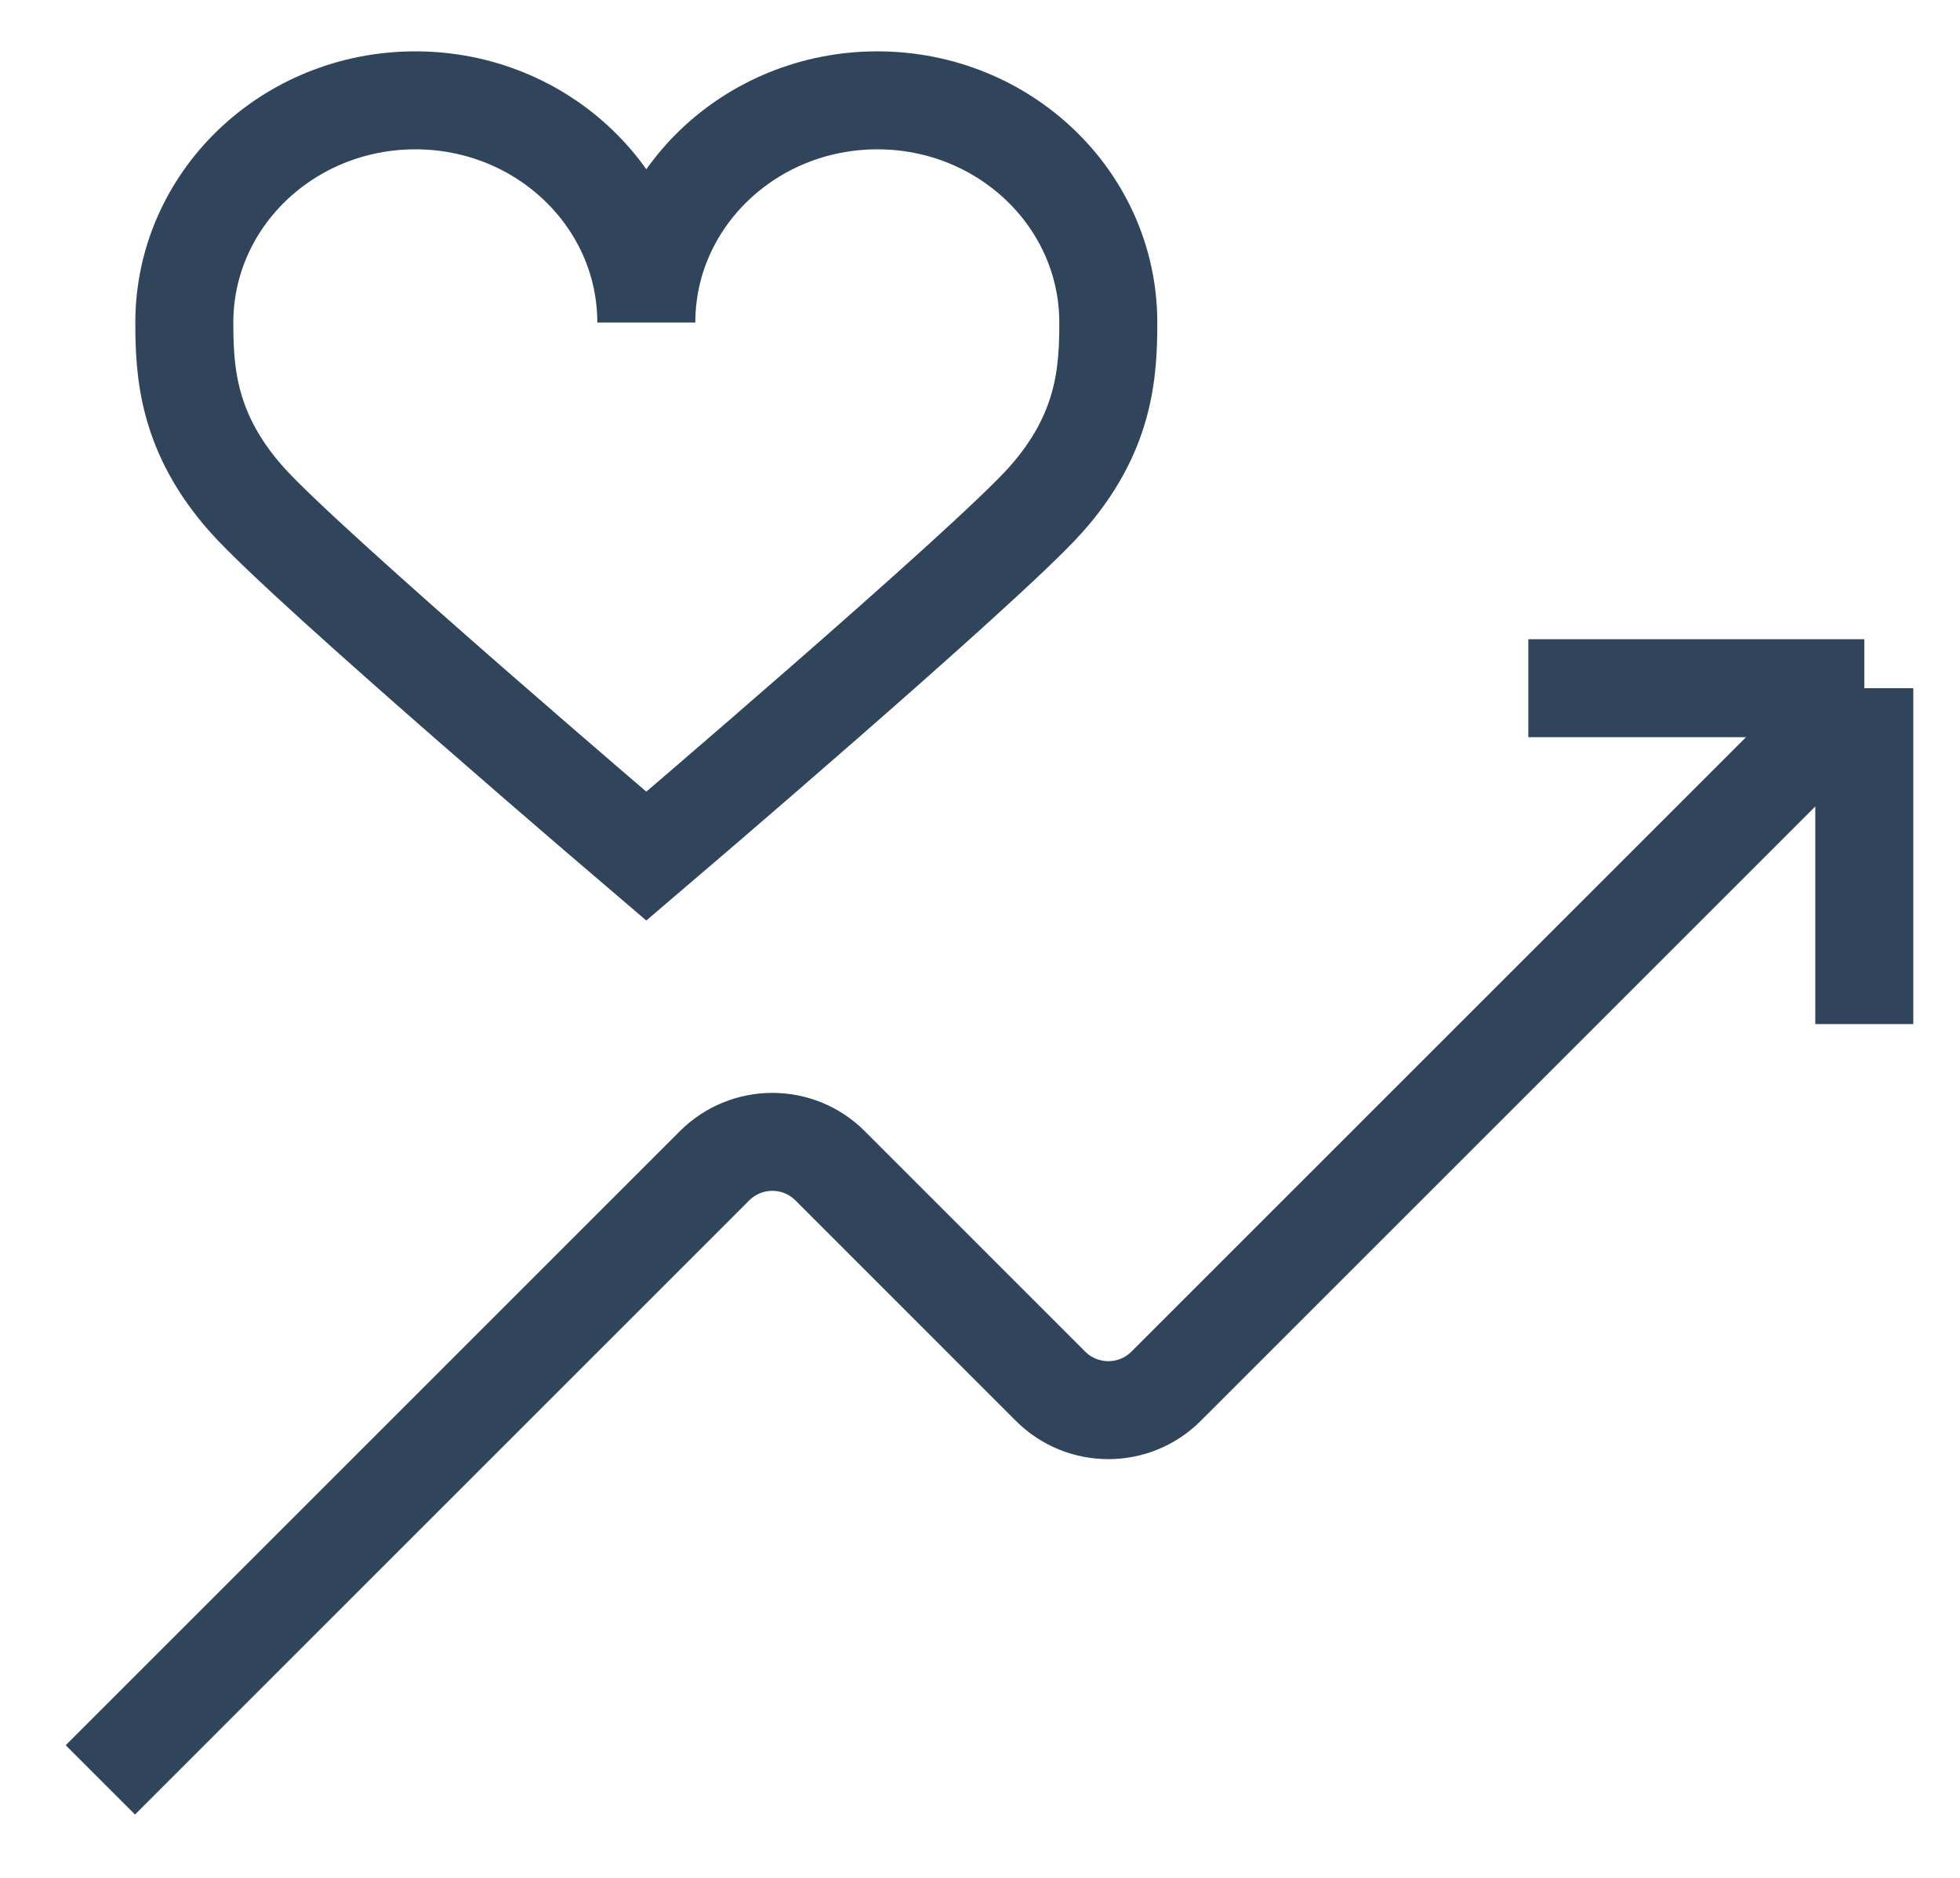 <svg width="24" height="23" viewBox="0 0 24 23" fill="none" xmlns="http://www.w3.org/2000/svg">
<path d="M1.229 21.8L8.75 14.278C9.141 13.888 9.774 13.888 10.164 14.278L12.864 16.979C13.255 17.369 13.888 17.369 14.278 16.979L22.828 8.429M22.828 8.429H18.714M22.828 8.429V12.543M2.257 3.951C2.257 2.448 3.523 1.229 5.086 1.229C6.648 1.229 7.914 2.448 7.914 3.951C7.914 2.448 9.181 1.229 10.743 1.229C12.305 1.229 13.571 2.448 13.571 3.951C13.571 4.564 13.529 5.309 12.804 6.122C12.079 6.936 7.914 10.486 7.914 10.486C7.914 10.486 3.749 6.936 3.025 6.122C2.3 5.309 2.257 4.564 2.257 3.951Z" stroke="#30455C" stroke-width="1.2"/>
</svg>
